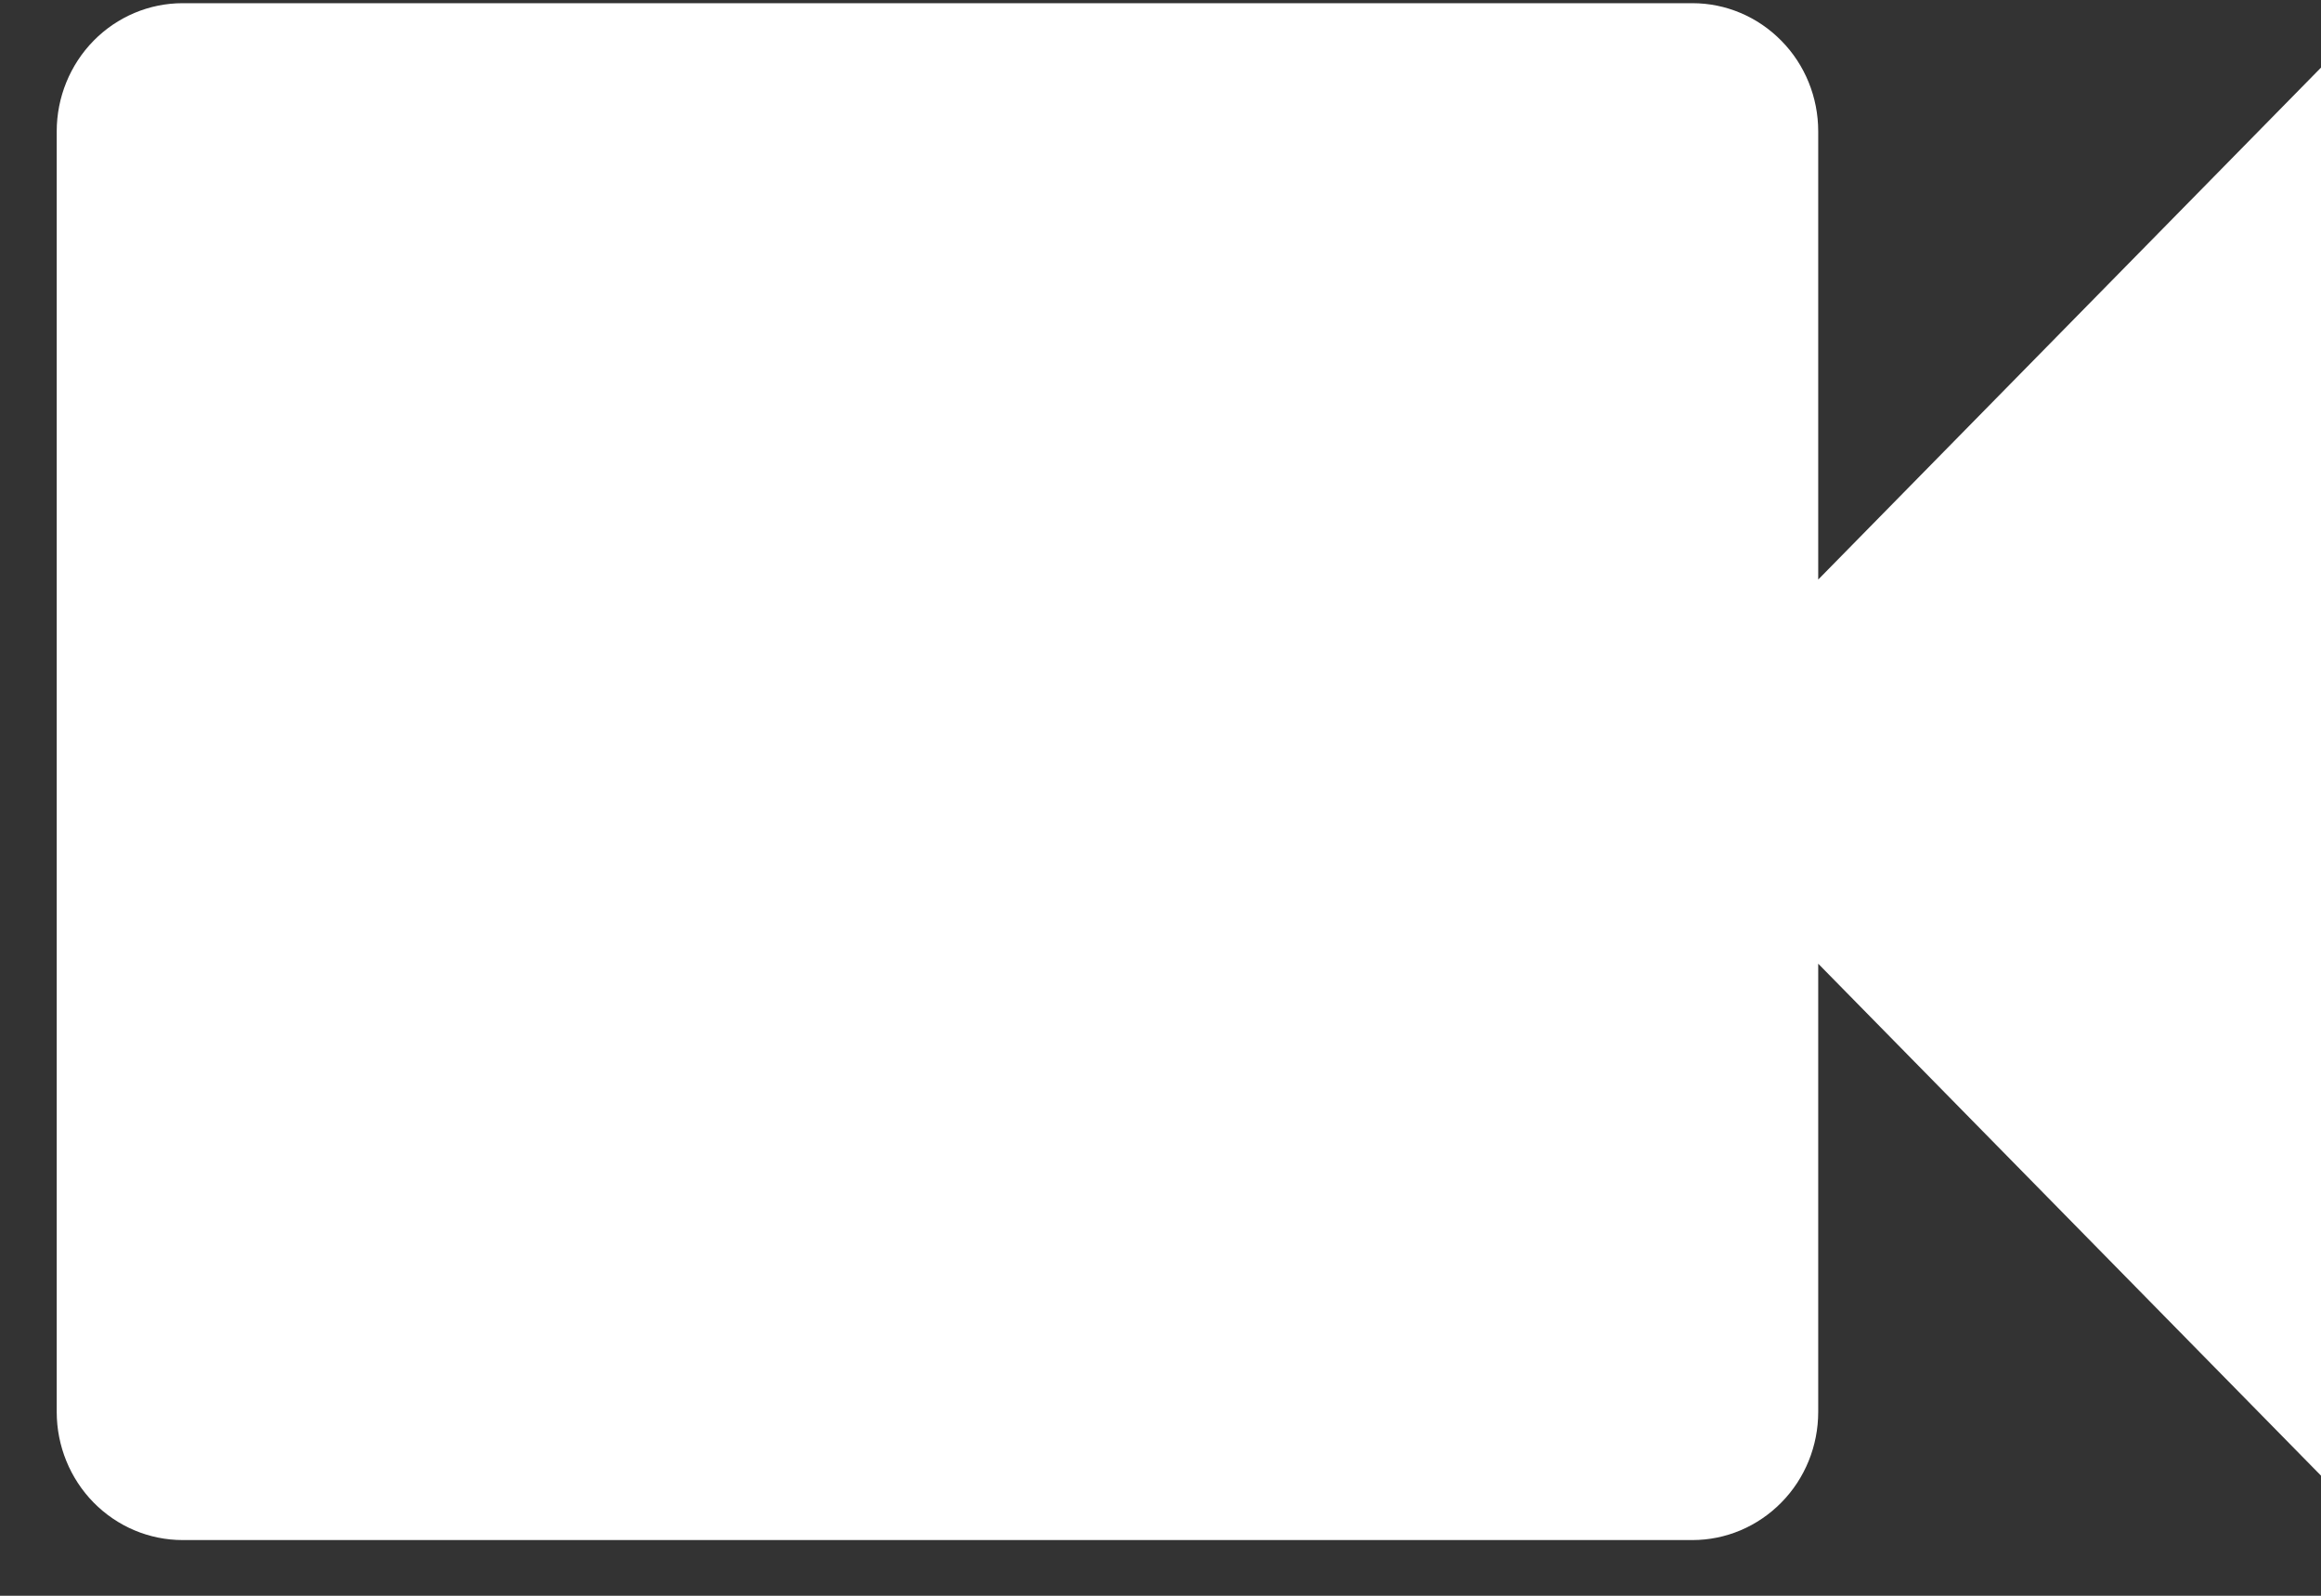<svg width="16" height="11" viewBox="0 0 16 11" fill="none" xmlns="http://www.w3.org/2000/svg">
<rect x="0" y="0" width="16" height="11" fill="#333333" stroke="none"/>
<path d="M12.534 3.995V0.905C12.534 0.671 12.443 0.446 12.28 0.281C12.117 0.115 11.897 0.022 11.667 0.022H1.259C1.029 0.022 0.808 0.115 0.645 0.281C0.483 0.446 0.391 0.671 0.391 0.905V9.733C0.391 9.967 0.483 10.192 0.645 10.357C0.808 10.523 1.029 10.616 1.259 10.616H11.667C11.897 10.616 12.117 10.523 12.28 10.357C12.443 10.192 12.534 9.967 12.534 9.733V6.643L16.003 10.175V0.463L12.534 3.995Z" fill="white"/>
</svg>
